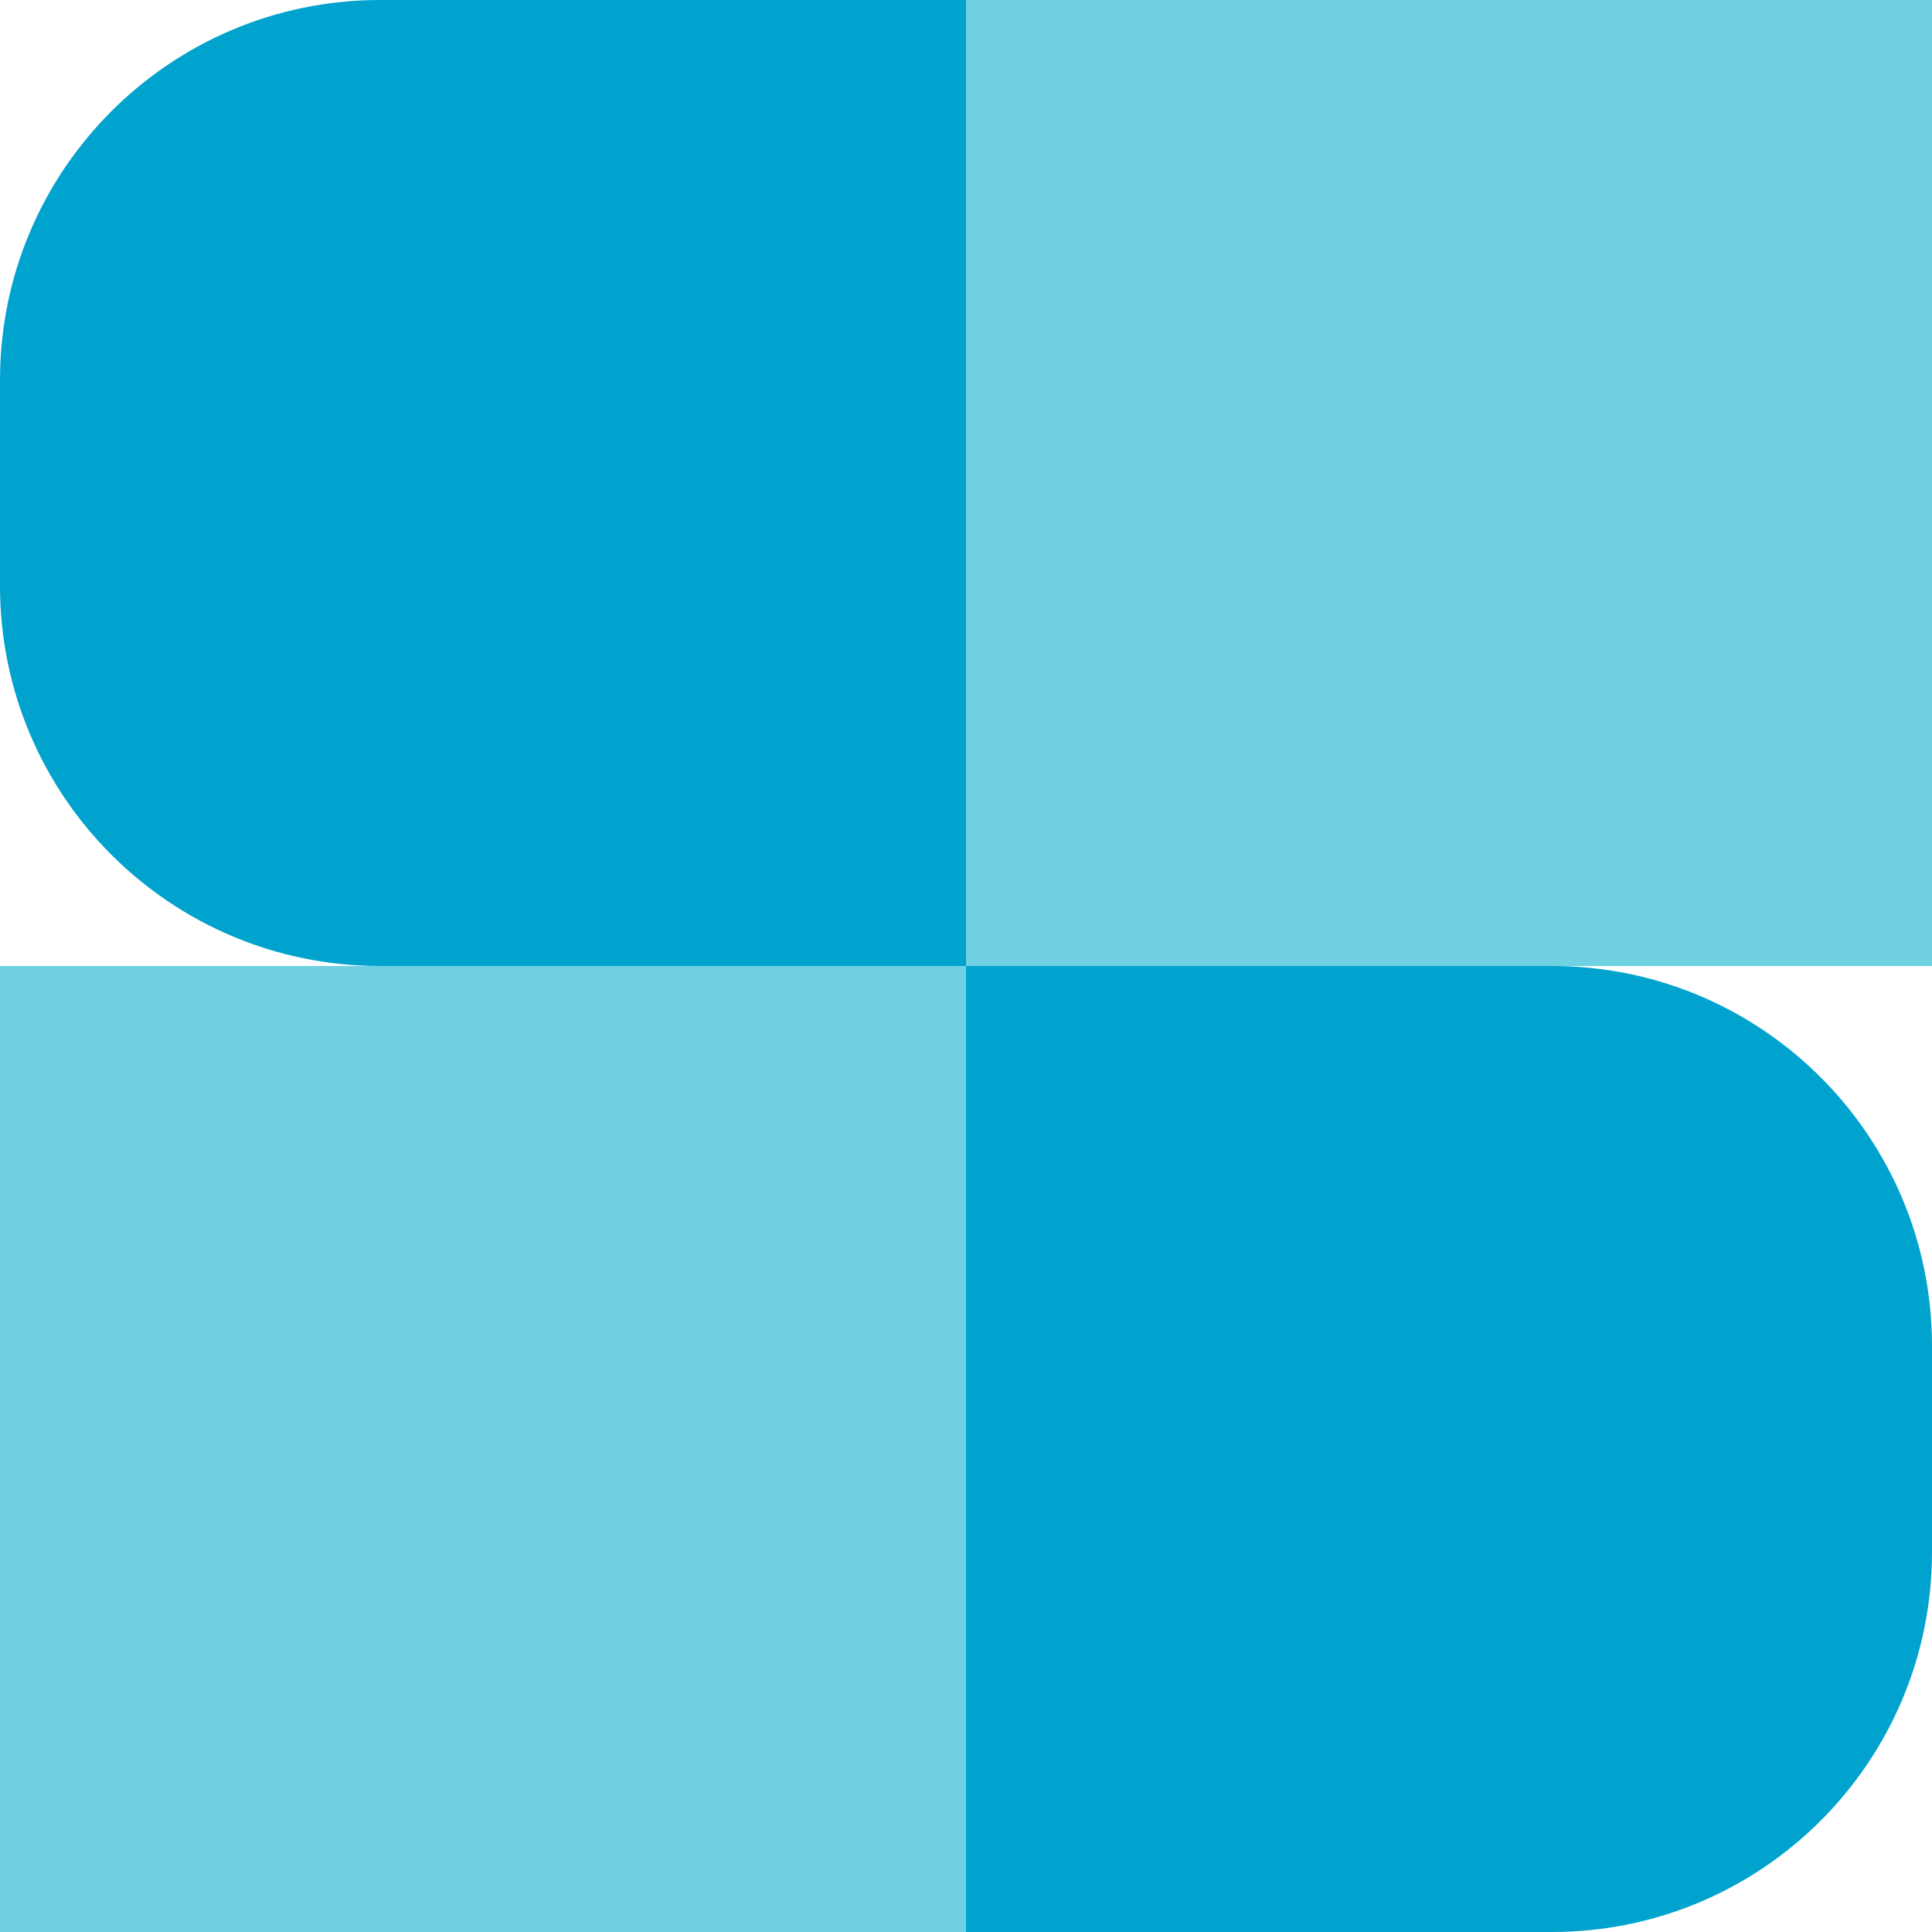 <svg width="305" height="305" viewBox="0 0 305 305" fill="none" xmlns="http://www.w3.org/2000/svg">
<path d="M152.5 152.5H245C278.137 152.5 305 179.363 305 212.5V245C305 278.137 278.137 305 245 305H152.5V152.5Z" fill="#00A3CE"/>
<rect y="152.5" width="152.5" height="152.5" fill="#70D1E2"/>
<rect width="152.5" height="152.5" transform="matrix(-1 0 0 1 305 0)" fill="#70D1E2"/>
<path d="M152.5 0H60C26.863 0 0 26.863 0 60V92.5C0 125.637 26.863 152.5 60 152.5H152.5V0Z" fill="#00A3CE"/>
</svg>
